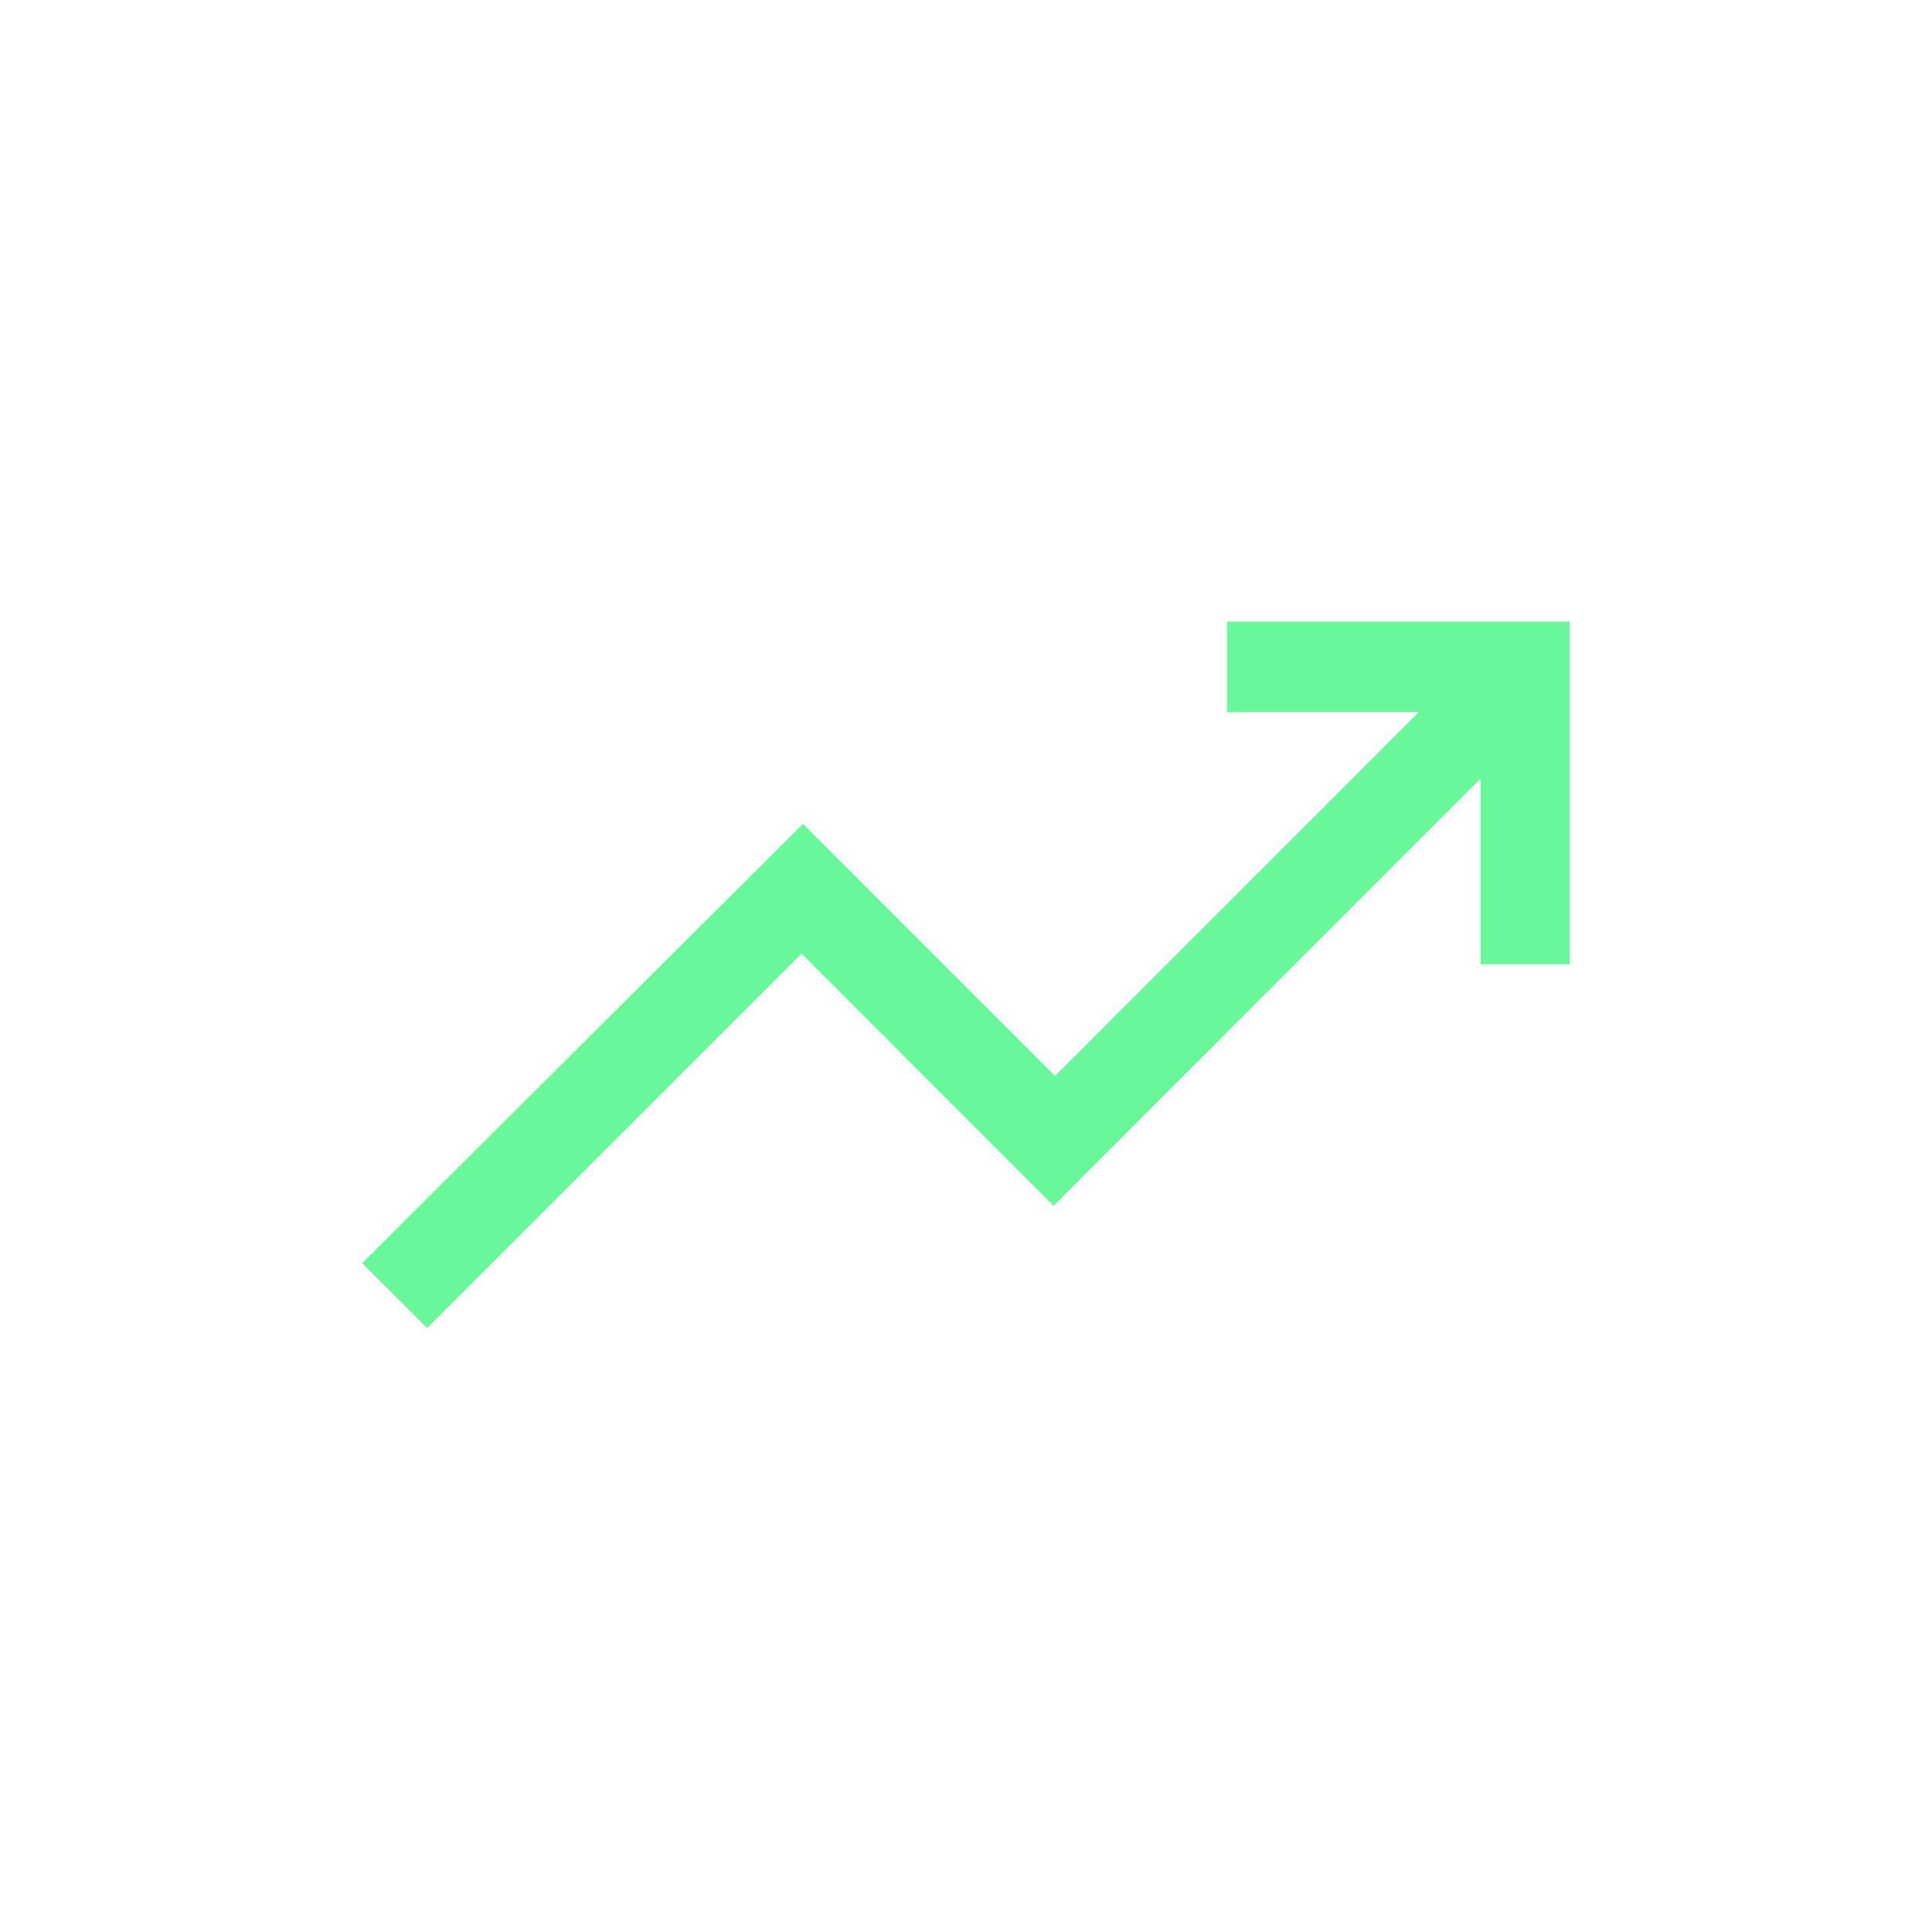 <svg width="16" height="16" viewBox="0 0 16 16" fill="none" xmlns="http://www.w3.org/2000/svg">
<path d="M3.538 10.998L3 10.461L6.65 6.823L8.738 8.911L11.75 5.898H10.162V5.148H13V7.986H12.262V6.448L8.725 9.986L6.638 7.898L3.538 10.998Z" fill="#68F899"/>
</svg>
